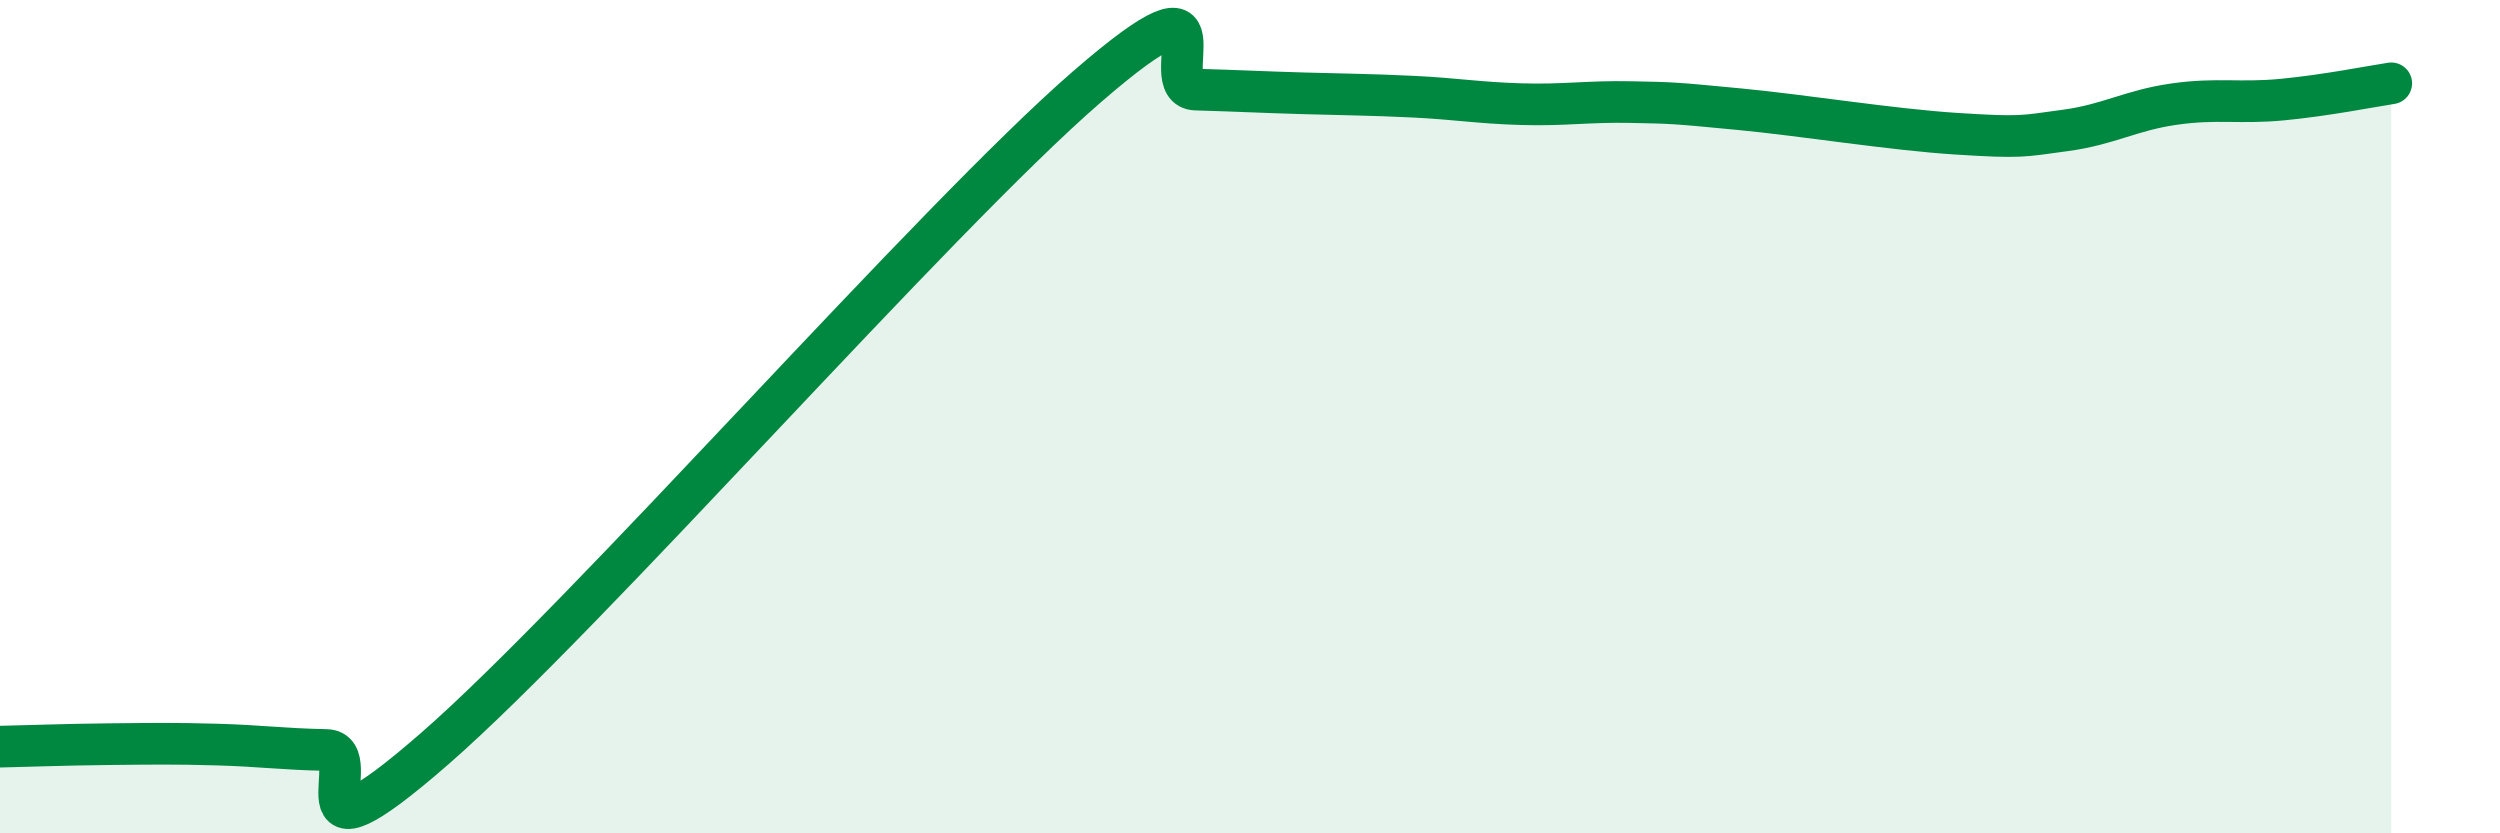 
    <svg width="60" height="20" viewBox="0 0 60 20" xmlns="http://www.w3.org/2000/svg">
      <path
        d="M 0,17.92 C 0.52,17.91 1.57,17.87 2.61,17.86 C 3.65,17.85 4.18,17.84 5.22,17.87 C 6.26,17.9 6.79,17.98 7.83,18 C 8.87,18.02 6.78,21.15 10.43,17.97 C 14.08,14.79 22.44,5.24 26.09,2.08 C 29.74,-1.08 27.66,2.12 28.7,2.15 C 29.74,2.18 30.26,2.21 31.3,2.24 C 32.34,2.27 32.87,2.27 33.91,2.32 C 34.95,2.37 35.48,2.47 36.52,2.5 C 37.56,2.53 38.09,2.43 39.13,2.45 C 40.17,2.47 40.17,2.47 41.74,2.62 C 43.31,2.77 45.39,3.11 46.96,3.21 C 48.53,3.31 48.53,3.27 49.57,3.13 C 50.61,2.99 51.13,2.65 52.17,2.5 C 53.21,2.35 53.74,2.49 54.78,2.39 C 55.82,2.29 56.87,2.08 57.39,2L57.39 20L0 20Z"
        fill="#008740"
        opacity="0.1"
        stroke-linecap="round"
        stroke-linejoin="round"
      />
      <path
        d="M 0,17.92 C 0.52,17.91 1.57,17.87 2.61,17.86 C 3.65,17.85 4.18,17.84 5.22,17.87 C 6.26,17.9 6.79,17.98 7.83,18 C 8.87,18.02 6.78,21.15 10.43,17.97 C 14.08,14.79 22.44,5.24 26.09,2.08 C 29.74,-1.08 27.66,2.12 28.7,2.15 C 29.74,2.18 30.26,2.21 31.3,2.24 C 32.34,2.27 32.87,2.27 33.91,2.32 C 34.95,2.37 35.48,2.47 36.52,2.5 C 37.56,2.53 38.09,2.43 39.13,2.45 C 40.17,2.47 40.17,2.47 41.74,2.62 C 43.31,2.77 45.39,3.11 46.96,3.21 C 48.53,3.31 48.53,3.27 49.57,3.13 C 50.61,2.99 51.13,2.65 52.17,2.5 C 53.21,2.35 53.74,2.49 54.78,2.39 C 55.82,2.29 56.87,2.08 57.39,2"
        stroke="#008740"
        stroke-width="1"
        fill="none"
        stroke-linecap="round"
        stroke-linejoin="round"
      />
    </svg>
  